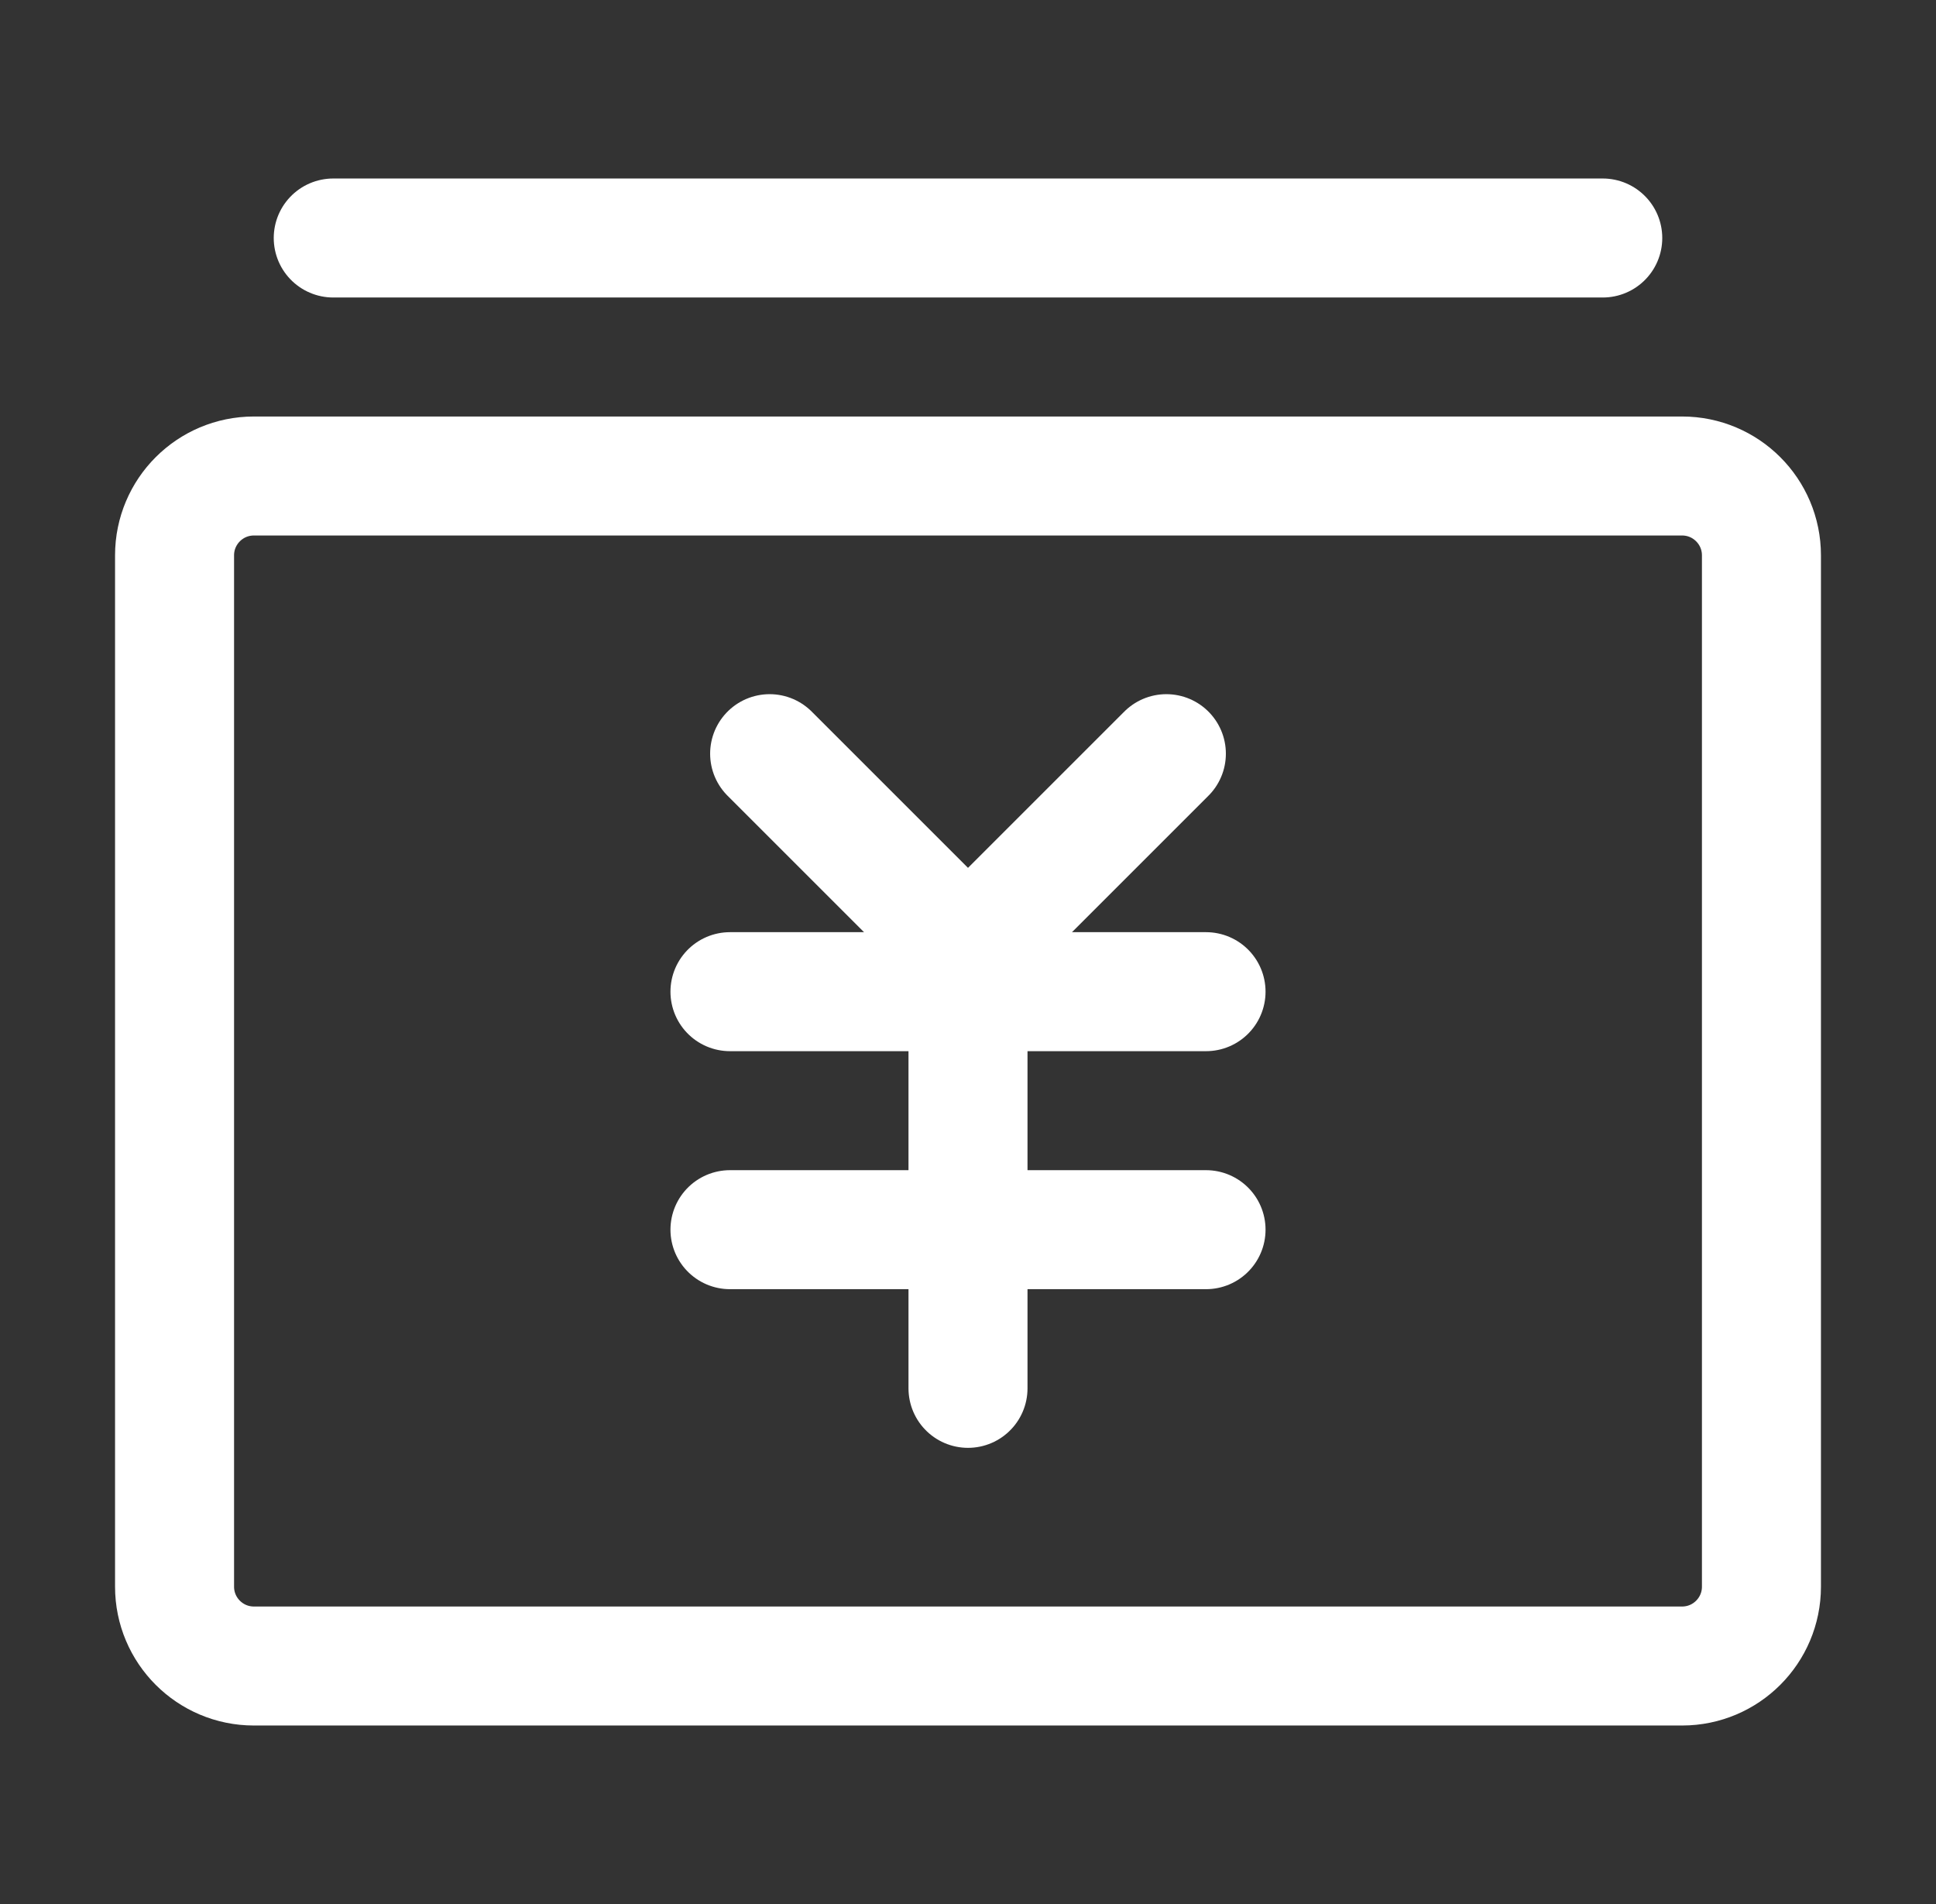 <svg width="61" height="60" viewBox="0 0 61 60" fill="none" xmlns="http://www.w3.org/2000/svg">
<rect x="0" y="0" width="61" height="60" fill="#333333" stroke="none"/>
<path d="M5.5 17.5C5.5 16.119 6.619 15 8 15H53C54.381 15 55.5 16.119 55.5 17.5V50C55.5 51.381 54.381 52.5 53 52.5H8C6.619 52.5 5.5 51.381 5.5 50V17.5Z" stroke="white" stroke-width="3.75" stroke-linejoin="round"/>
<path d="M24.25 23.75L30.5 30L36.75 23.75" stroke="white" stroke-width="3.75" stroke-linecap="round" stroke-linejoin="round"/>
<path d="M23 31.25H38" stroke="white" stroke-width="3.75" stroke-linecap="round" stroke-linejoin="round"/>
<path d="M23 38.75H38" stroke="white" stroke-width="3.75" stroke-linecap="round" stroke-linejoin="round"/>
<path d="M30.5 31.25V43.75" stroke="white" stroke-width="3.75" stroke-linecap="round" stroke-linejoin="round"/>
<path d="M10.5 7.5H50.5" stroke="white" stroke-width="3.75" stroke-linecap="round" stroke-linejoin="round"/>
</svg>
